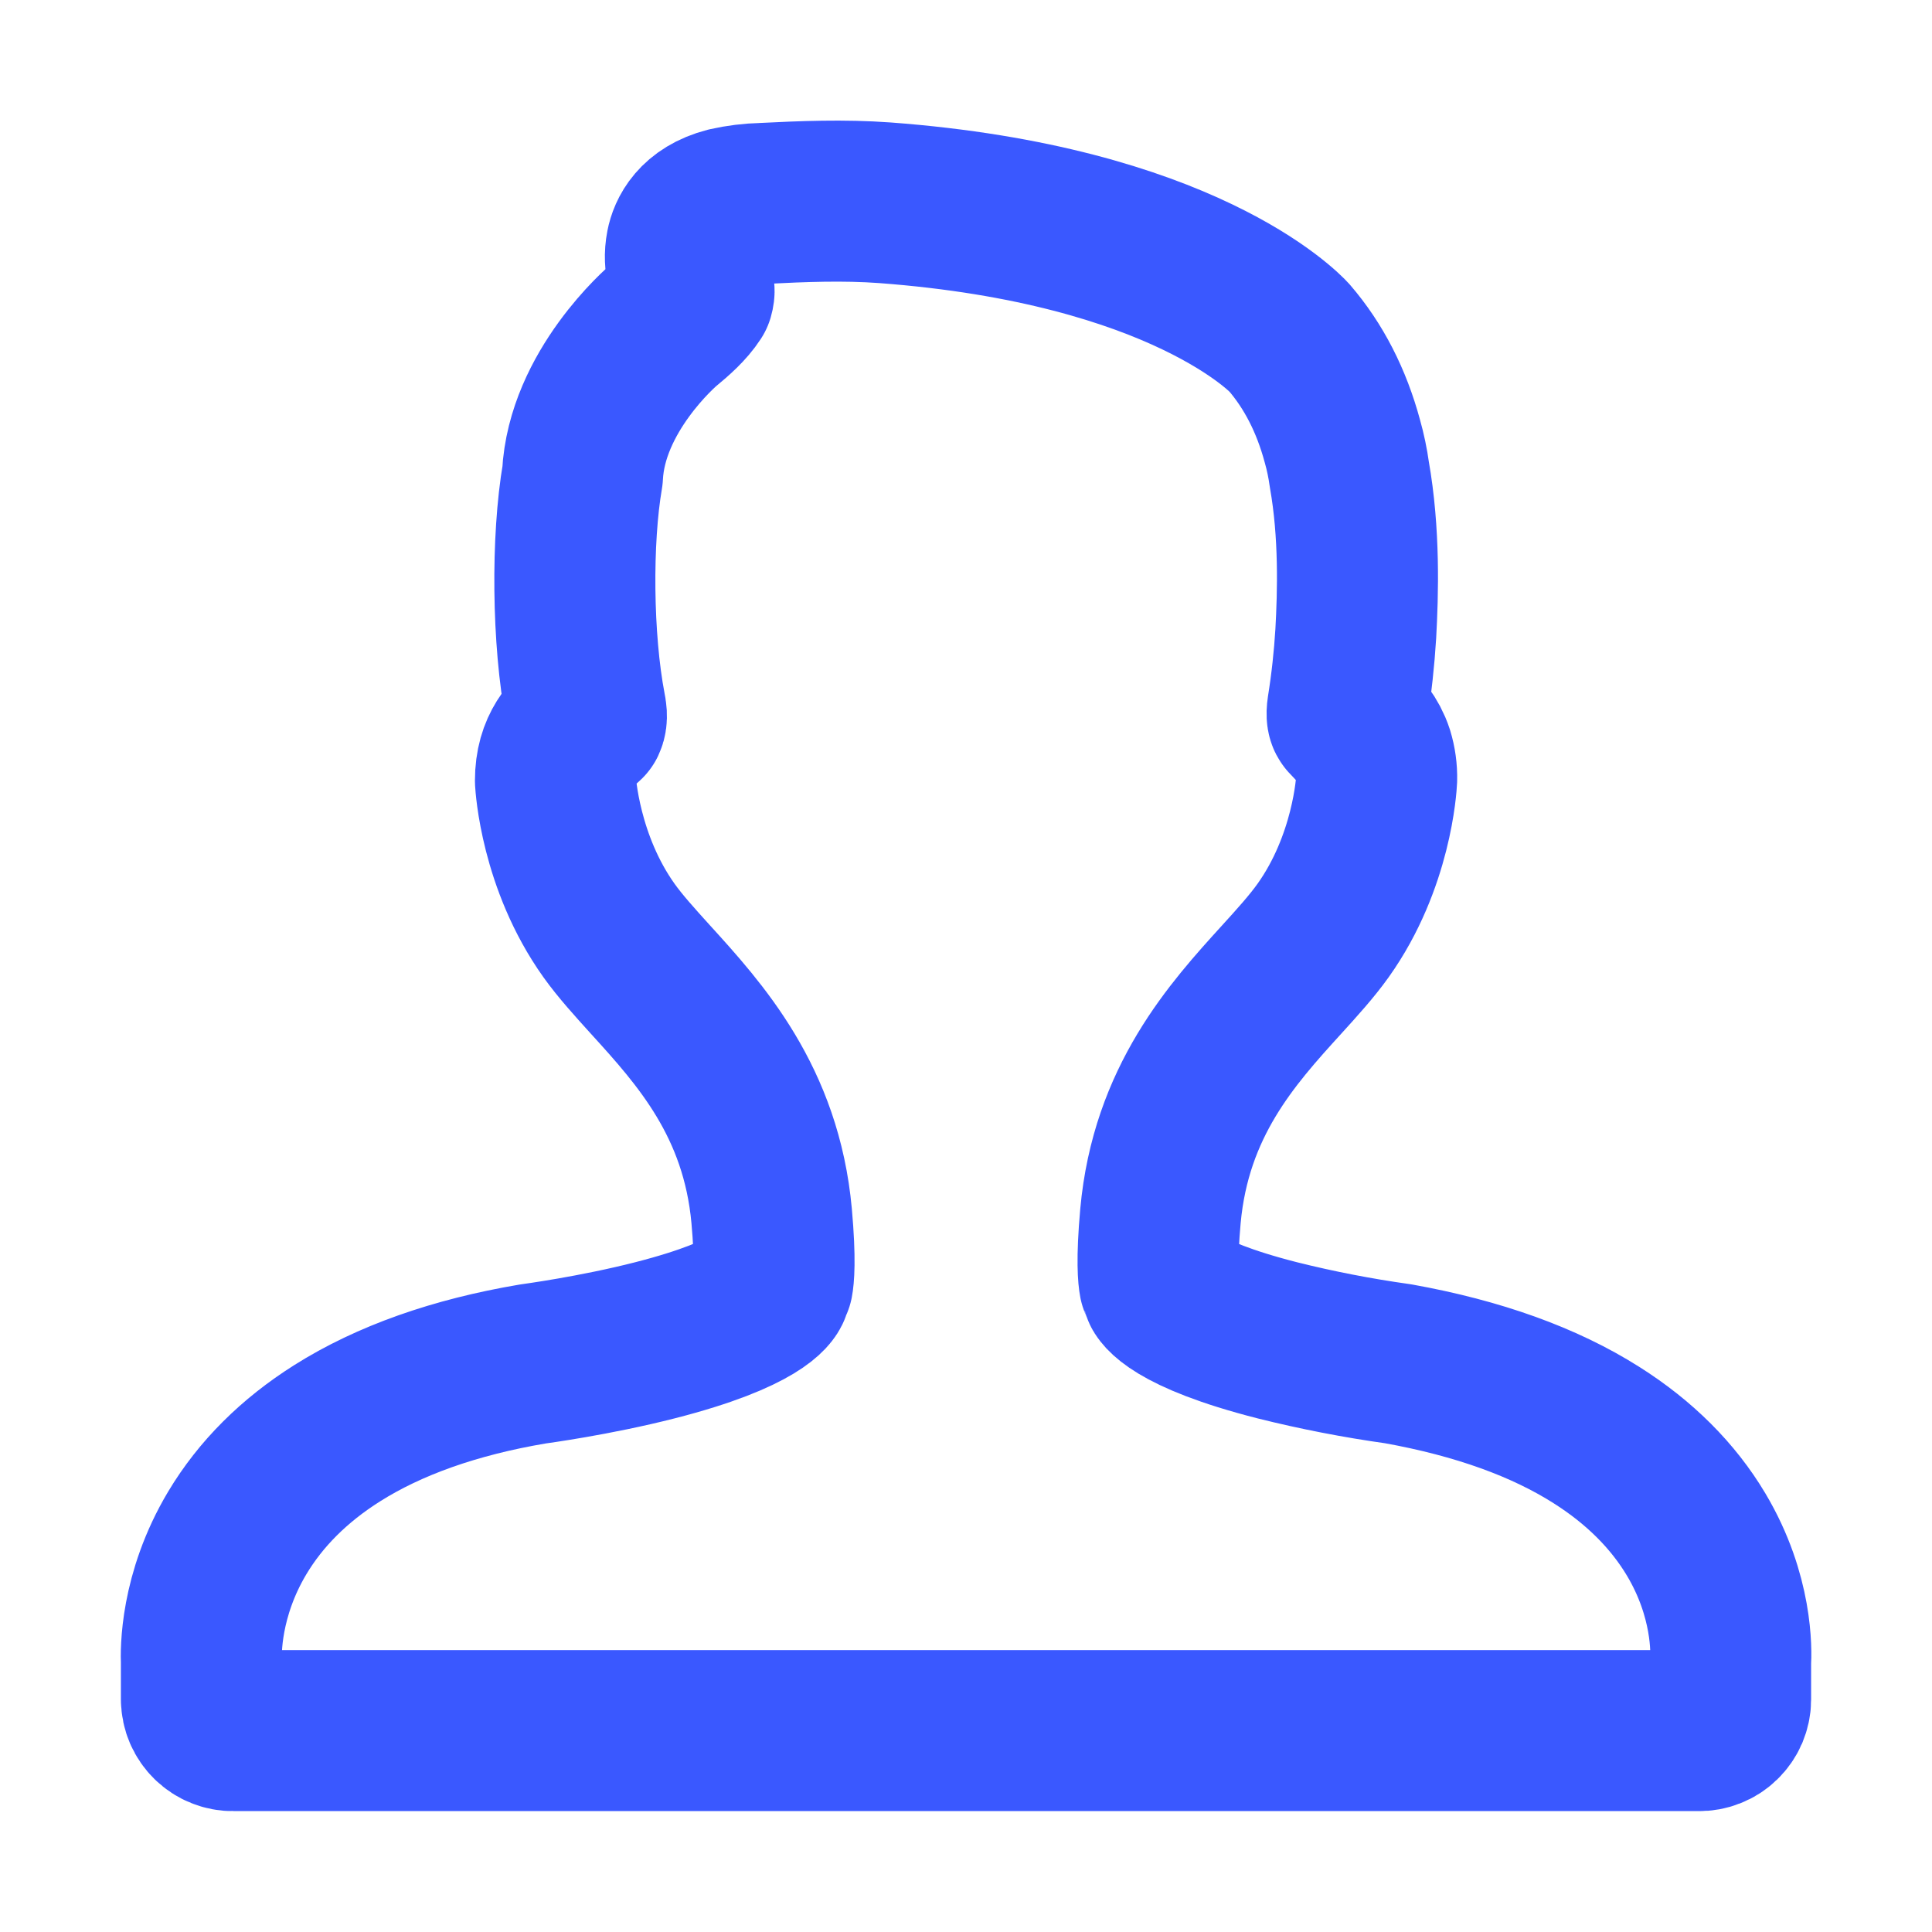 <svg width="20" height="20" viewBox="0 0 20 20" fill="none" xmlns="http://www.w3.org/2000/svg">
<path d="M2.086 17.595C2.086 17.638 2.095 17.68 2.112 17.719C2.129 17.758 2.154 17.794 2.184 17.823C2.215 17.853 2.251 17.877 2.291 17.892C2.33 17.908 2.373 17.916 2.415 17.915H17.585C17.628 17.916 17.67 17.908 17.71 17.892C17.75 17.877 17.786 17.853 17.817 17.823C17.847 17.794 17.872 17.758 17.889 17.719C17.905 17.68 17.915 17.638 17.915 17.595V17.212C17.922 17.097 17.938 16.522 17.559 15.886C17.32 15.485 16.973 15.138 16.527 14.856C15.988 14.514 15.303 14.267 14.474 14.118C14.053 14.059 13.635 13.978 13.223 13.875C12.126 13.595 12.03 13.347 12.03 13.345C12.023 13.32 12.014 13.296 12.002 13.274C11.993 13.228 11.971 13.054 12.013 12.588C12.121 11.403 12.756 10.703 13.267 10.141C13.428 9.964 13.58 9.796 13.697 9.632C14.202 8.923 14.249 8.117 14.251 8.067C14.253 7.978 14.241 7.89 14.215 7.805C14.165 7.651 14.072 7.555 14.003 7.484C13.987 7.468 13.972 7.452 13.956 7.434C13.951 7.429 13.938 7.413 13.95 7.333C13.991 7.077 14.019 6.819 14.035 6.559C14.058 6.142 14.076 5.518 13.968 4.91C13.952 4.794 13.928 4.679 13.896 4.566C13.783 4.148 13.6 3.79 13.346 3.495C13.303 3.447 12.241 2.329 9.159 2.099C8.733 2.068 8.311 2.085 7.896 2.106C7.774 2.109 7.651 2.124 7.532 2.151C7.213 2.233 7.128 2.435 7.106 2.548C7.069 2.735 7.134 2.88 7.177 2.977C7.183 2.991 7.191 3.008 7.178 3.053C7.106 3.164 6.993 3.264 6.879 3.358C6.845 3.386 6.073 4.053 6.03 4.923C5.916 5.585 5.924 6.617 6.06 7.329C6.068 7.369 6.079 7.427 6.06 7.467C5.915 7.597 5.75 7.745 5.75 8.083C5.752 8.117 5.799 8.923 6.304 9.632C6.421 9.796 6.573 9.963 6.733 10.14L6.734 10.141C7.245 10.703 7.88 11.403 7.988 12.587C8.03 13.054 8.008 13.228 7.999 13.274C7.987 13.296 7.977 13.32 7.971 13.345C7.97 13.347 7.875 13.594 6.783 13.874C6.153 14.035 5.533 14.117 5.515 14.12C4.709 14.256 4.028 14.497 3.49 14.837C3.046 15.117 2.698 15.464 2.456 15.869C2.07 16.515 2.08 17.103 2.085 17.21V17.595H2.086Z" stroke="#3A58FF" stroke-width="1.667" stroke-linejoin="round"/>
</svg>
